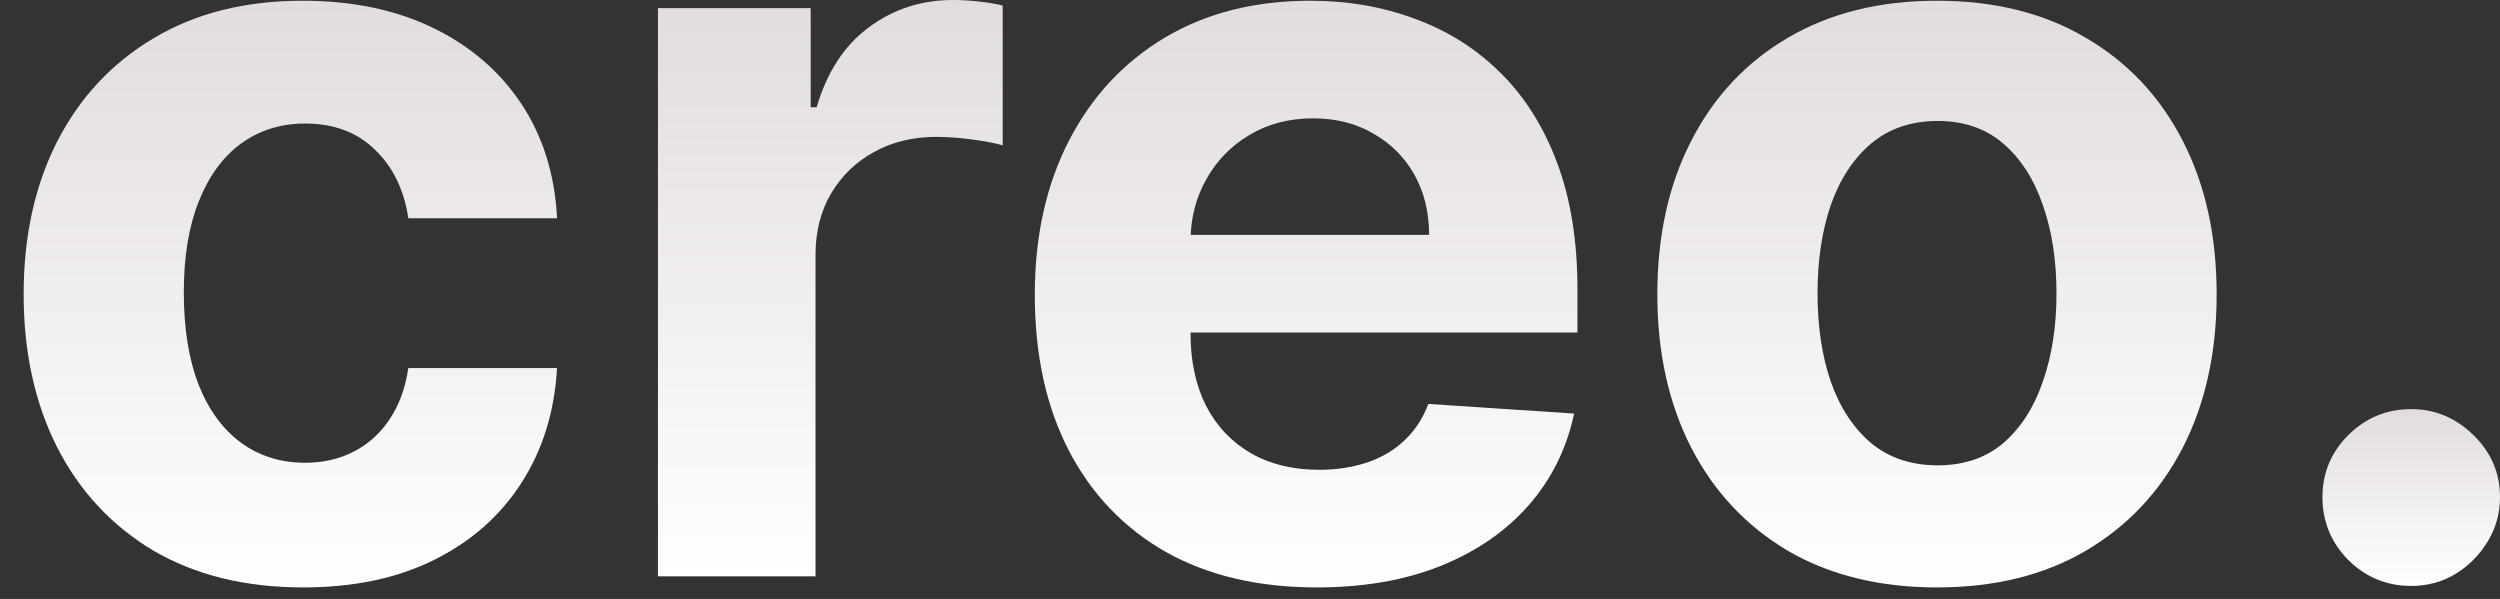 <svg width="96" height="23" viewBox="0 0 96 23" fill="none" xmlns="http://www.w3.org/2000/svg">
  <rect x="0" y="0" width="96" height="23" fill="#333333" stroke="none"/>
  <path d="M92.591 22.5C91.653 22.5 90.849 22.169 90.176 21.506C89.513 20.833 89.182 20.028 89.182 19.091C89.182 18.163 89.513 17.367 90.176 16.704C90.849 16.042 91.653 15.71 92.591 15.71C93.5 15.71 94.296 16.042 94.977 16.704C95.659 17.367 96 18.163 96 19.091C96 19.716 95.839 20.289 95.517 20.81C95.205 21.321 94.793 21.733 94.281 22.045C93.77 22.349 93.206 22.5 92.591 22.5Z" fill="url(#paint0_linear_0_1)"/>
  <path d="M74.381 22.557C72.174 22.557 70.266 22.088 68.656 21.151C67.056 20.203 65.82 18.887 64.949 17.202C64.078 15.507 63.642 13.542 63.642 11.307C63.642 9.053 64.078 7.083 64.949 5.398C65.82 3.703 67.056 2.386 68.656 1.449C70.266 0.502 72.174 0.028 74.381 0.028C76.587 0.028 78.49 0.502 80.091 1.449C81.701 2.386 82.941 3.703 83.812 5.398C84.684 7.083 85.119 9.053 85.119 11.307C85.119 13.542 84.684 15.507 83.812 17.202C82.941 18.887 81.701 20.203 80.091 21.151C78.49 22.088 76.587 22.557 74.381 22.557ZM74.409 17.869C75.413 17.869 76.251 17.585 76.923 17.017C77.596 16.439 78.102 15.653 78.443 14.659C78.794 13.665 78.969 12.533 78.969 11.264C78.969 9.995 78.794 8.864 78.443 7.869C78.102 6.875 77.596 6.089 76.923 5.511C76.251 4.934 75.413 4.645 74.409 4.645C73.396 4.645 72.544 4.934 71.852 5.511C71.171 6.089 70.654 6.875 70.304 7.869C69.963 8.864 69.793 9.995 69.793 11.264C69.793 12.533 69.963 13.665 70.304 14.659C70.654 15.653 71.171 16.439 71.852 17.017C72.544 17.585 73.396 17.869 74.409 17.869Z" fill="url(#paint1_linear_0_1)"/>
  <path d="M50.56 22.557C48.315 22.557 46.383 22.102 44.764 21.193C43.154 20.274 41.914 18.977 41.043 17.301C40.171 15.615 39.736 13.622 39.736 11.321C39.736 9.077 40.171 7.107 41.043 5.412C41.914 3.717 43.14 2.396 44.722 1.449C46.312 0.502 48.178 0.028 50.318 0.028C51.758 0.028 53.097 0.26 54.338 0.724C55.588 1.179 56.677 1.865 57.605 2.784C58.543 3.703 59.272 4.858 59.793 6.25C60.313 7.632 60.574 9.252 60.574 11.108V12.77H42.151V9.02H54.878C54.878 8.149 54.688 7.377 54.31 6.704C53.931 6.032 53.405 5.507 52.733 5.128C52.07 4.739 51.298 4.545 50.418 4.545C49.499 4.545 48.685 4.758 47.974 5.185C47.274 5.601 46.724 6.165 46.327 6.875C45.929 7.576 45.725 8.357 45.716 9.219V12.784C45.716 13.864 45.915 14.796 46.312 15.582C46.72 16.368 47.293 16.974 48.031 17.401C48.77 17.827 49.646 18.04 50.659 18.04C51.331 18.04 51.947 17.945 52.506 17.756C53.064 17.566 53.543 17.282 53.94 16.903C54.338 16.524 54.641 16.061 54.849 15.511L60.446 15.881C60.162 17.225 59.58 18.399 58.699 19.403C57.828 20.398 56.701 21.174 55.318 21.733C53.945 22.282 52.359 22.557 50.56 22.557Z" fill="url(#paint2_linear_0_1)"/>
  <path d="M25.265 22.131V0.312H31.131V4.119H31.359C31.756 2.765 32.424 1.742 33.361 1.051C34.299 0.35 35.379 0 36.6 0C36.903 0 37.23 0.019 37.58 0.057C37.931 0.095 38.238 0.147 38.504 0.213V5.582C38.219 5.497 37.827 5.421 37.325 5.355C36.823 5.289 36.363 5.256 35.947 5.256C35.057 5.256 34.261 5.45 33.56 5.838C32.869 6.217 32.32 6.747 31.913 7.429C31.515 8.111 31.316 8.897 31.316 9.787V22.131H25.265Z" fill="url(#paint3_linear_0_1)"/>
  <path d="M11.646 22.557C9.411 22.557 7.489 22.083 5.879 21.136C4.279 20.18 3.048 18.854 2.186 17.159C1.334 15.464 0.908 13.513 0.908 11.307C0.908 9.072 1.339 7.112 2.2 5.426C3.071 3.731 4.307 2.41 5.908 1.463C7.508 0.507 9.411 0.028 11.618 0.028C13.521 0.028 15.188 0.374 16.618 1.065C18.048 1.757 19.179 2.727 20.013 3.977C20.846 5.227 21.305 6.695 21.391 8.381H15.68C15.519 7.292 15.093 6.416 14.402 5.753C13.72 5.08 12.825 4.744 11.717 4.744C10.78 4.744 9.961 5 9.26 5.511C8.569 6.013 8.029 6.747 7.641 7.713C7.252 8.679 7.058 9.848 7.058 11.222C7.058 12.614 7.248 13.797 7.626 14.773C8.015 15.748 8.559 16.491 9.26 17.003C9.961 17.514 10.78 17.77 11.717 17.77C12.409 17.77 13.029 17.628 13.578 17.344C14.137 17.06 14.596 16.648 14.956 16.108C15.325 15.559 15.567 14.9 15.68 14.133H21.391C21.296 15.8 20.841 17.268 20.027 18.537C19.222 19.796 18.109 20.781 16.689 21.491C15.268 22.202 13.588 22.557 11.646 22.557Z" fill="url(#paint4_linear_0_1)"/>
  <defs>
    <linearGradient id="paint0_linear_0_1" x1="92.591" y1="15.71" x2="92.591" y2="22.5" gradientUnits="userSpaceOnUse">
      <stop stop-color="#E2DCDC"/>
      <stop offset="1" stop-color="white"/>
    </linearGradient>
    <linearGradient id="paint1_linear_0_1" x1="74.381" y1="0.028" x2="74.381" y2="22.557" gradientUnits="userSpaceOnUse">
      <stop stop-color="#E2DCDC"/>
      <stop offset="1" stop-color="white"/>
    </linearGradient>
    <linearGradient id="paint2_linear_0_1" x1="50.155" y1="0.028" x2="50.155" y2="22.557" gradientUnits="userSpaceOnUse">
      <stop stop-color="#E2DCDC"/>
      <stop offset="1" stop-color="white"/>
    </linearGradient>
    <linearGradient id="paint3_linear_0_1" x1="31.884" y1="0" x2="31.884" y2="22.131" gradientUnits="userSpaceOnUse">
      <stop stop-color="#E2DCDC"/>
      <stop offset="1" stop-color="white"/>
    </linearGradient>
    <linearGradient id="paint4_linear_0_1" x1="11.149" y1="0.028" x2="11.149" y2="22.557" gradientUnits="userSpaceOnUse">
      <stop stop-color="#E2DCDC"/>
      <stop offset="1" stop-color="white"/>
    </linearGradient>
  </defs>
</svg>


